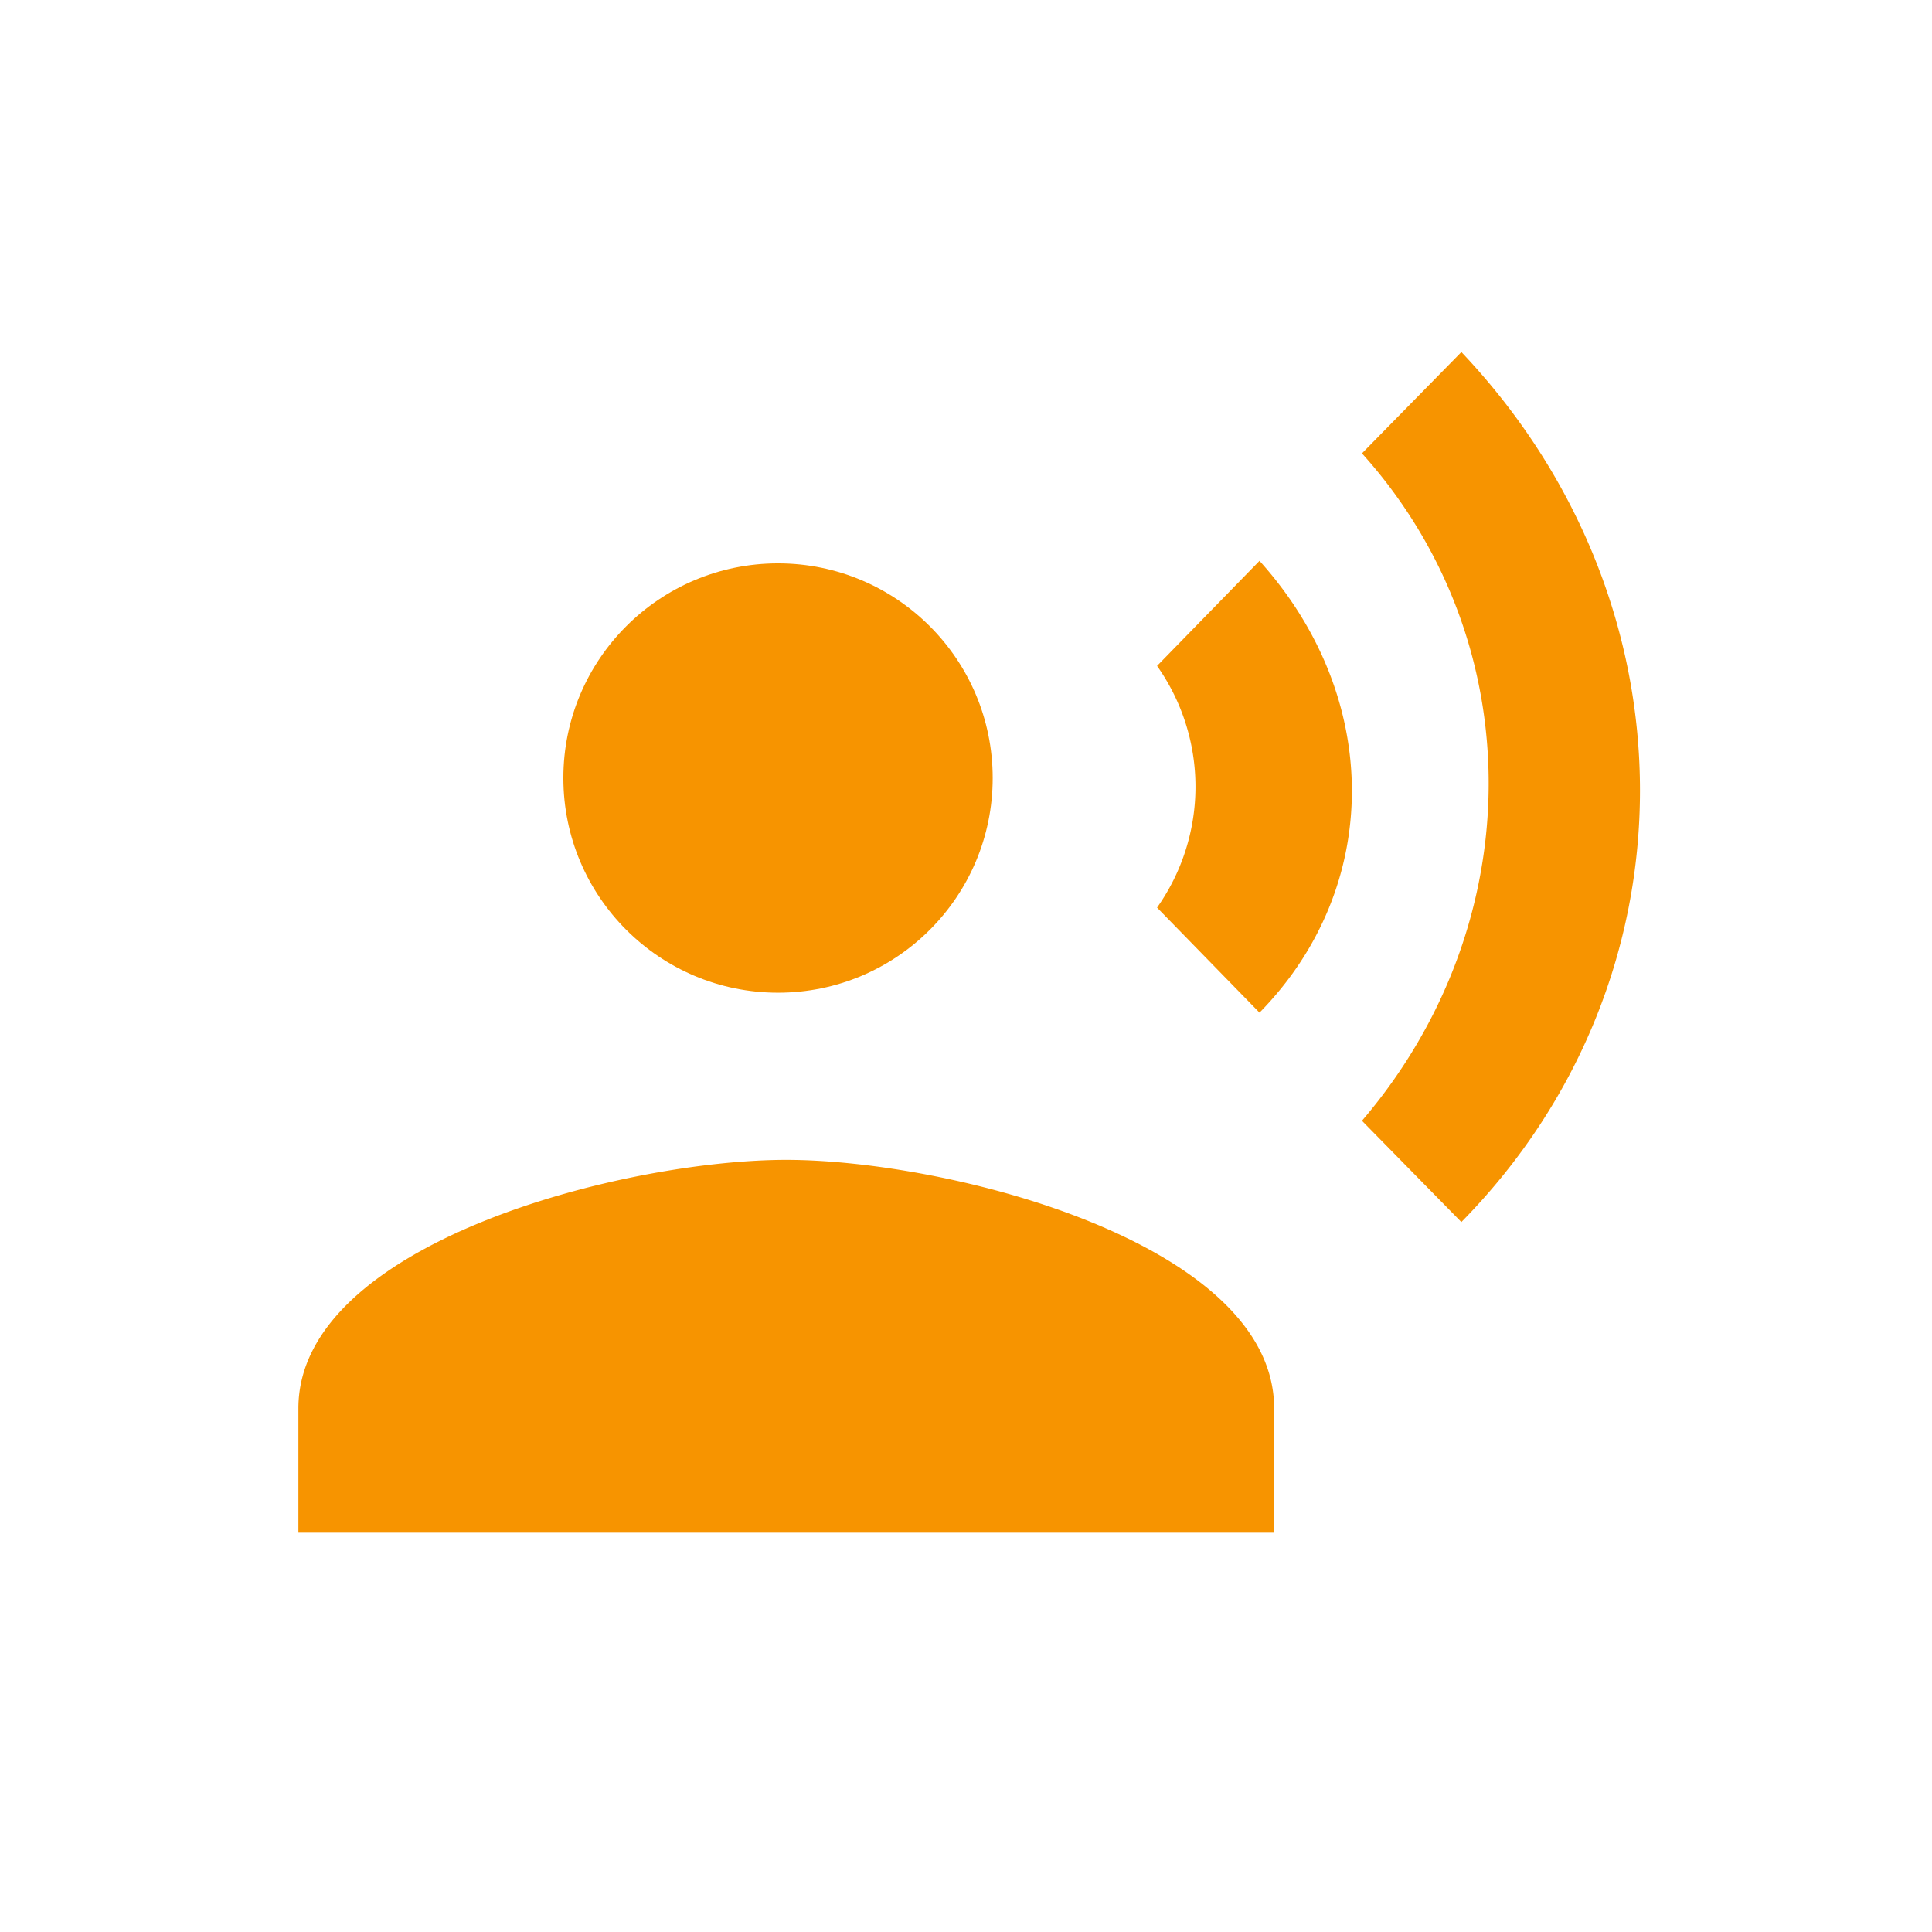 <svg xmlns="http://www.w3.org/2000/svg" xmlns:xlink="http://www.w3.org/1999/xlink" width="200" height="200" viewBox="0 0 200 200">
  <defs>
    <clipPath id="clip-path">
      <rect id="Retângulo_60" data-name="Retângulo 60" width="200" height="200" transform="translate(506 1086)" fill="#fff" stroke="#707070" stroke-width="1"/>
    </clipPath>
  </defs>
  <g id="Grupo_de_máscara_10" data-name="Grupo de máscara 10" transform="translate(-506 -1086)" clip-path="url(#clip-path)">
    <g id="transforma-1" transform="translate(506 1086)">
      <path id="Caminho_130" data-name="Caminho 130" d="M0,0H200V200H0Z" fill="none"/>
      <g id="Grupo_12" data-name="Grupo 12" transform="translate(0 -8)">
        <g id="transforma-2" transform="translate(25.333 33.333)">
          <circle id="Elipse_16" data-name="Elipse 16" cx="22.222" cy="22.222" r="22.222" transform="translate(32.986 32.986)" fill="#f79400"/>
          <path id="Caminho_132" data-name="Caminho 132" d="M56.061,94.737c-16.856,0-50.505,8.62-50.505,25.731v12.865H106.566V120.468C106.566,103.357,72.917,94.737,56.061,94.737Zm48.99-62.012L94.445,43.6a21.668,21.668,0,0,1,0,25.023l10.606,10.871C117.8,66.5,117.8,46.877,105.051,32.725Zm20.9-21.614L115.657,21.6c17.488,19.427,17.488,48.632,0,69.088l10.29,10.485C150.569,76.146,150.632,37.164,125.948,11.111Z" transform="translate(0 0)" fill="#f79400"/>
          <path id="Caminho_133" data-name="Caminho 133" d="M0,0H150V150H0Z" fill="none"/>
        </g>
      </g>
    </g>
  </g>
</svg>
